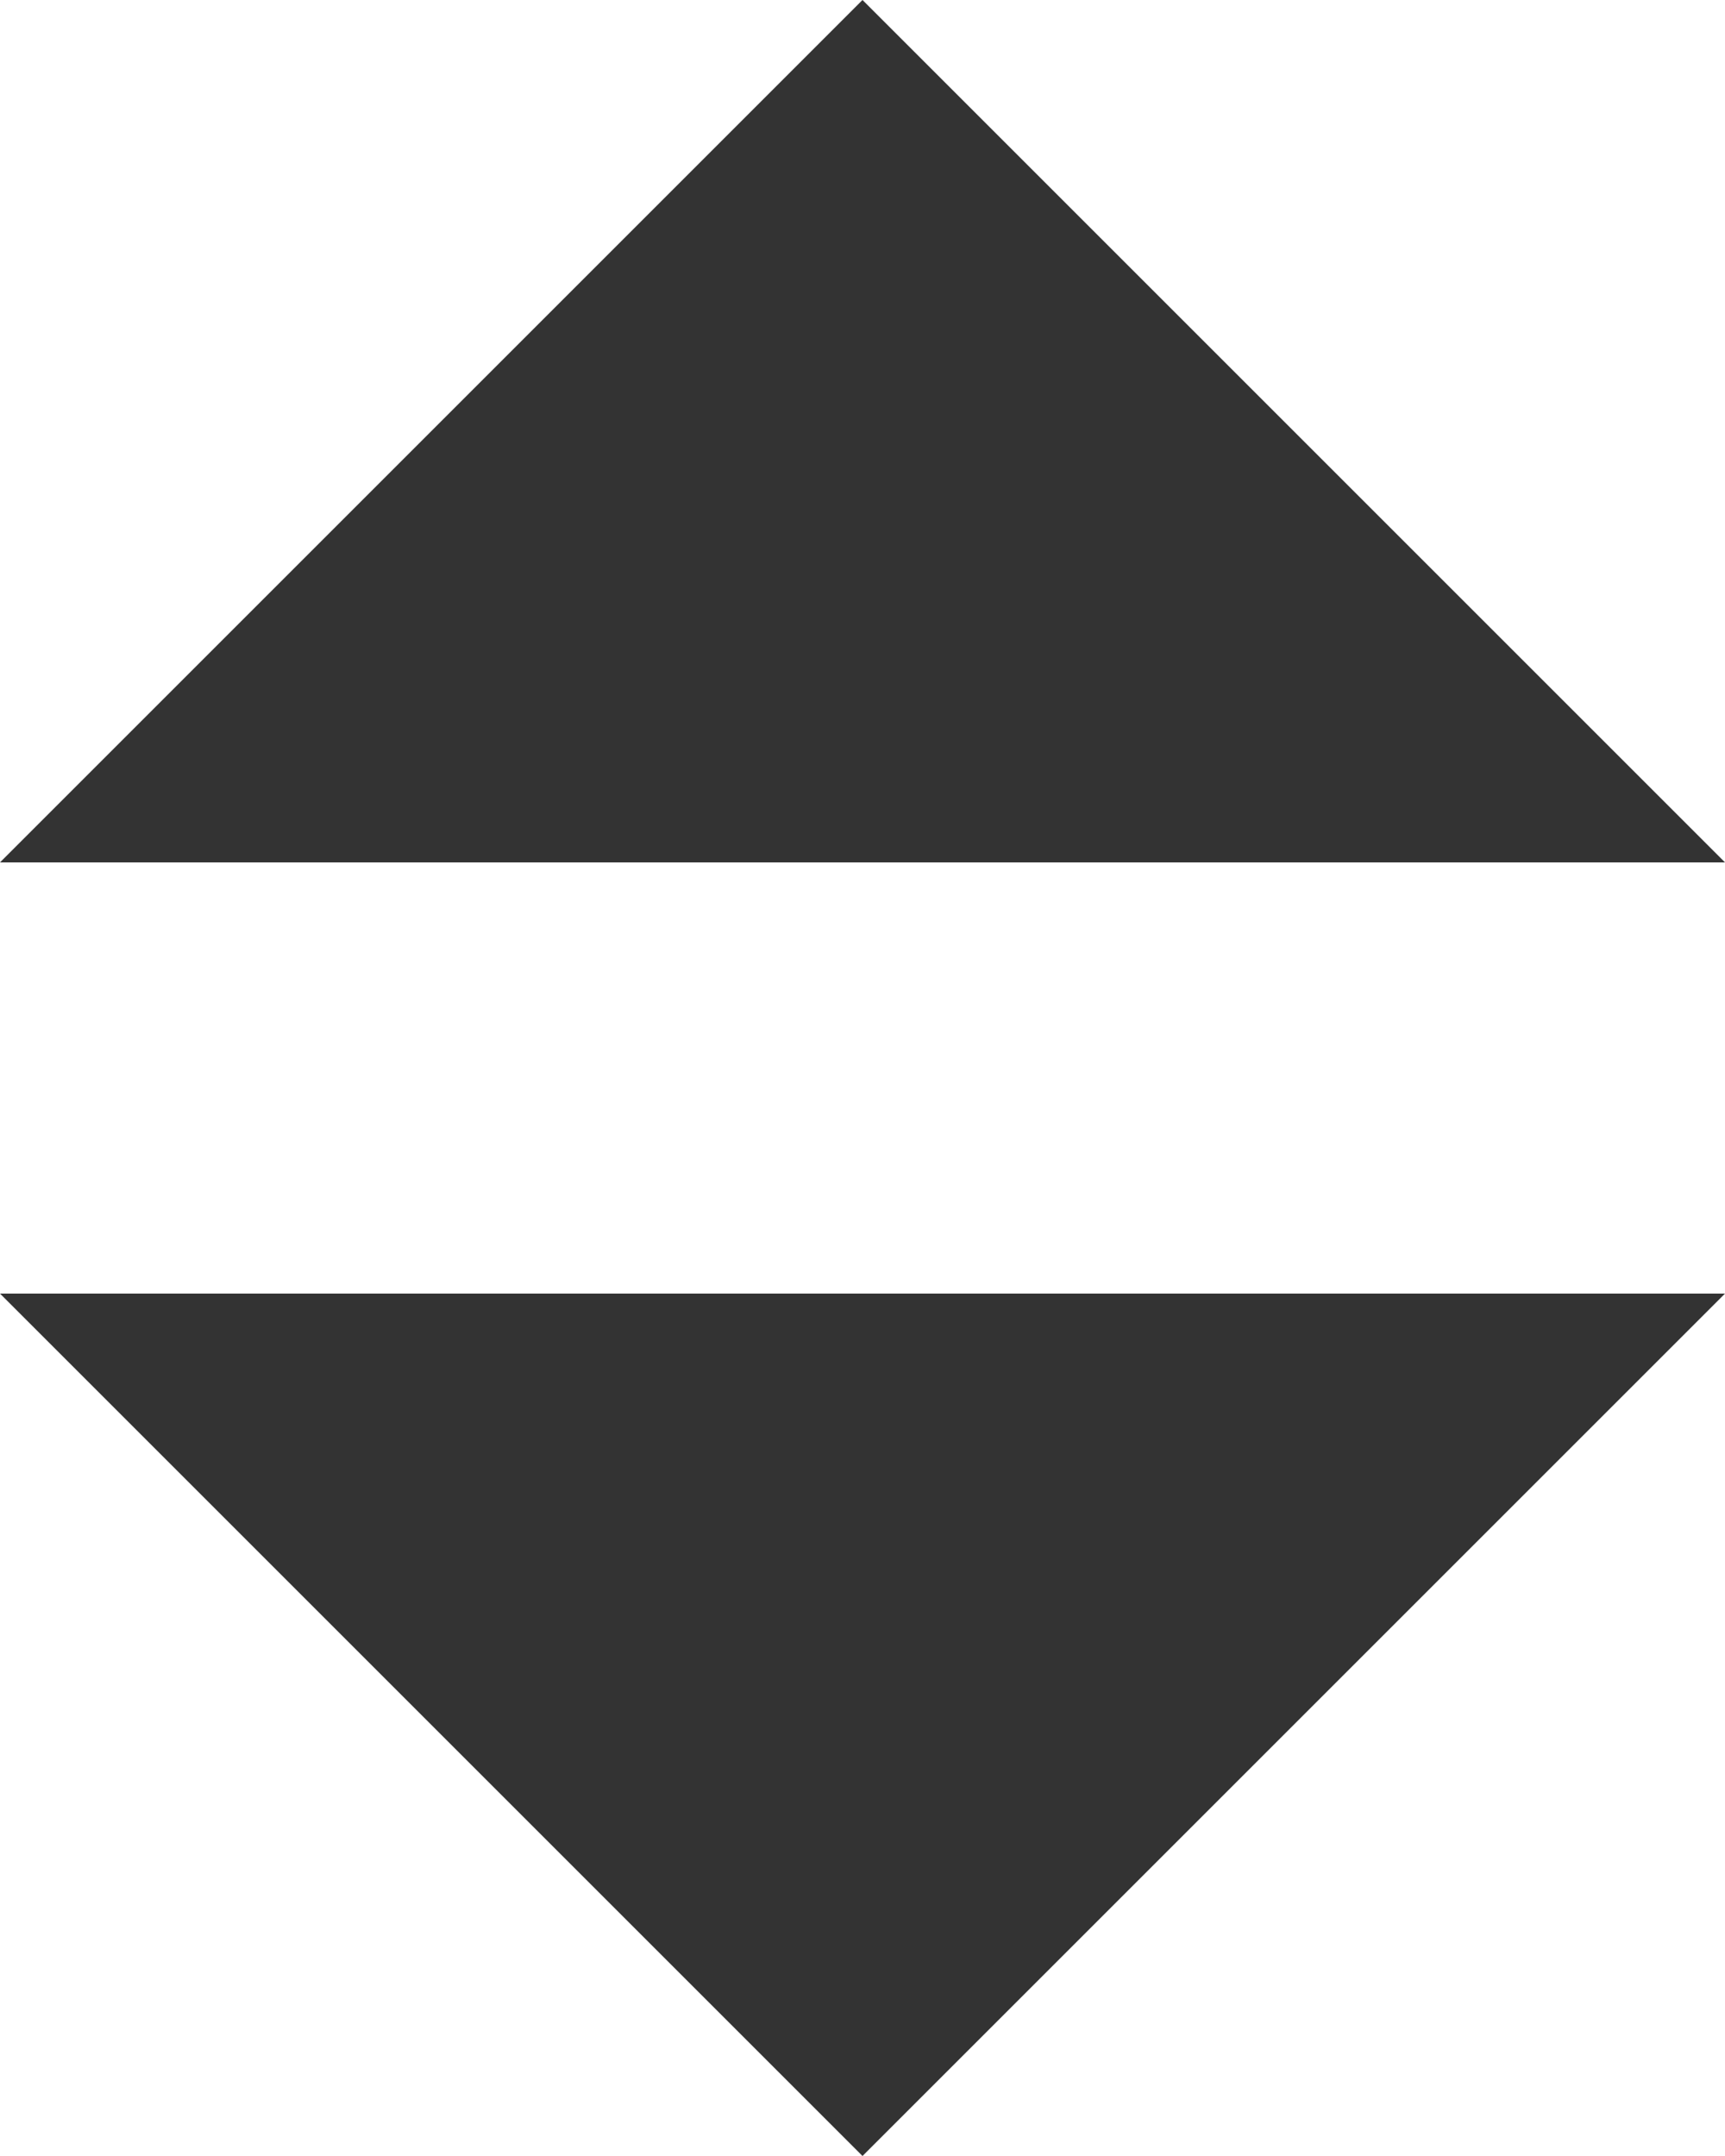 <svg id="レイヤー_1" data-name="レイヤー 1" xmlns="http://www.w3.org/2000/svg" viewBox="0 0 8 10"><defs><style>.cls-1{fill:#333;}</style></defs><polygon class="cls-1" points="4 10 8 6 0 6 4 10"/><polygon class="cls-1" points="4 0 8 4 0 4 4 0"/></svg>